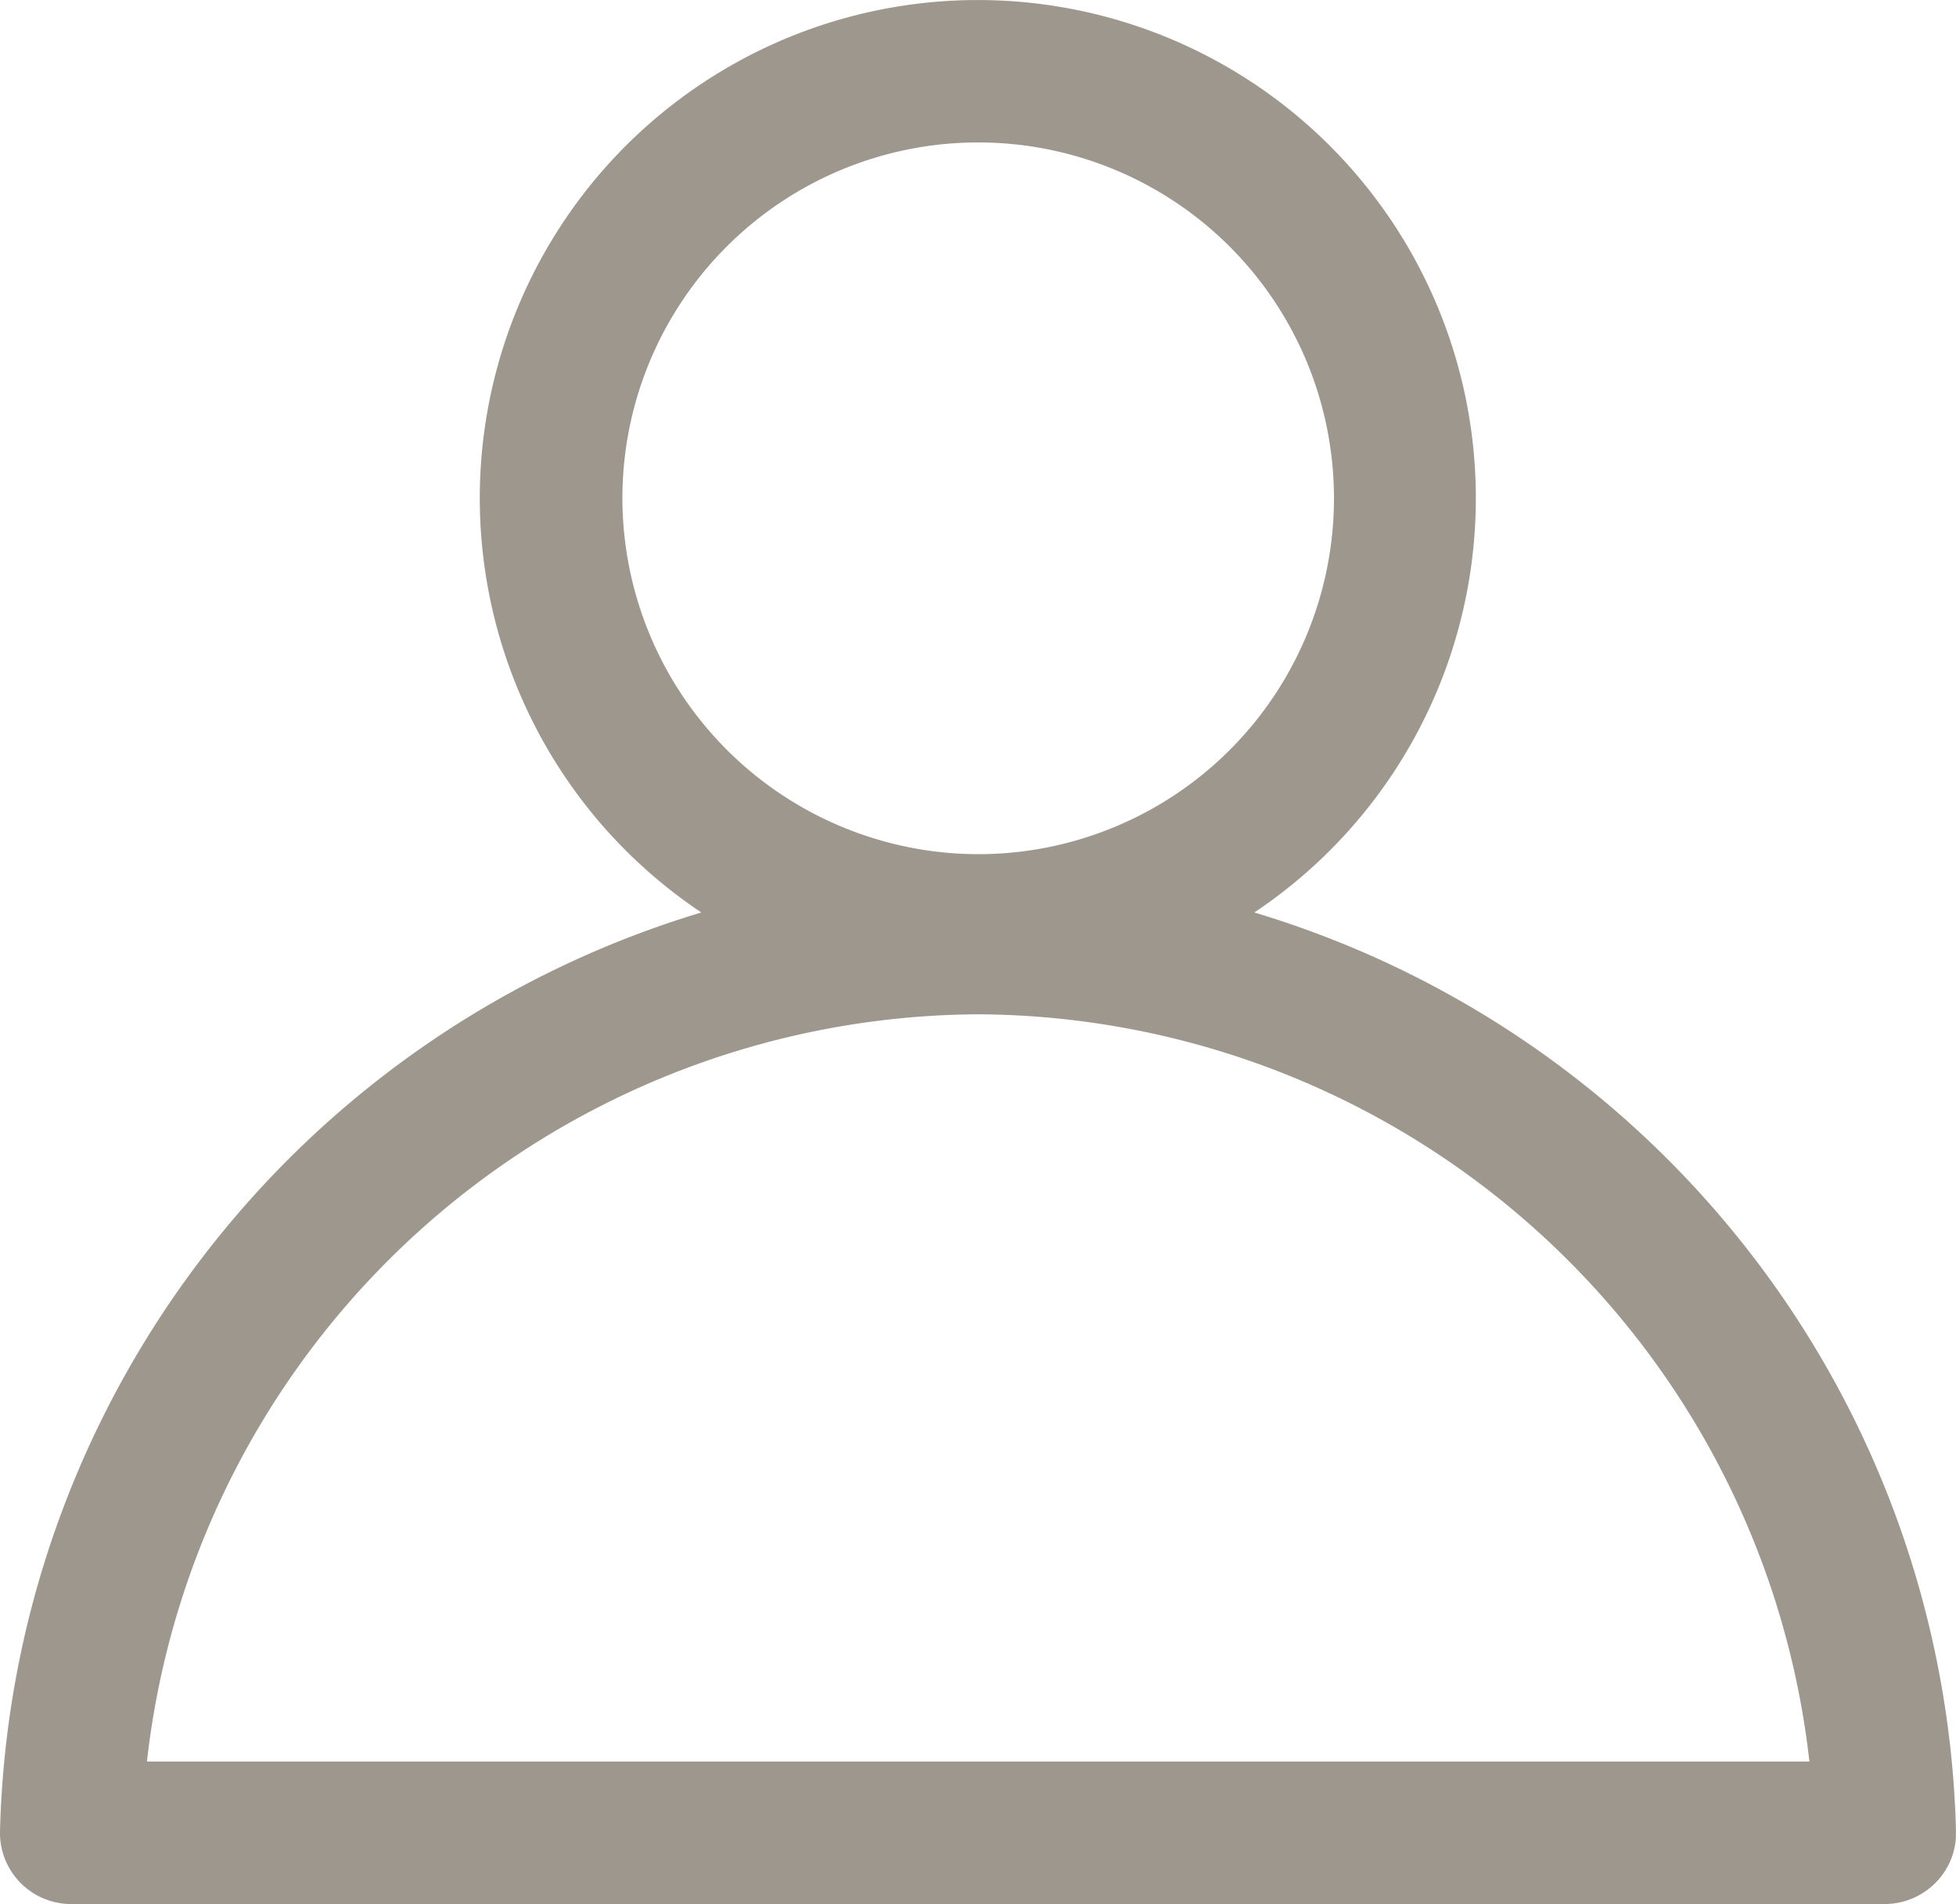 <svg id="icon_user" xmlns="http://www.w3.org/2000/svg" xmlns:xlink="http://www.w3.org/1999/xlink" width="21.578" height="21" viewBox="0 0 21.578 21">
  <defs>
    <clipPath id="clip-path">
      <rect id="Rectangle_7" data-name="Rectangle 7" width="21.577" height="21" fill="#9d978d"/>
    </clipPath>
  </defs>
  <g id="Group_4" data-name="Group 4" clip-path="url(#clip-path)">
    <path id="Path_37" data-name="Path 37" d="M.785,21H20.792a.791.791,0,0,0,.562-.236.774.774,0,0,0,.224-.565,10.862,10.862,0,0,0-7.741-10.135,5.494,5.494,0,1,0-6.1,0A10.867,10.867,0,0,0,0,20.2a.785.785,0,0,0,.785.8M6.866,5.495a3.925,3.925,0,1,1,3.925,3.926A3.932,3.932,0,0,1,6.866,5.495m3.925,5.692a9.276,9.276,0,0,1,9.17,8.242H1.621a9.276,9.276,0,0,1,9.17-8.242" transform="translate(0)" fill="#9d978d"/>
  </g>
</svg>
